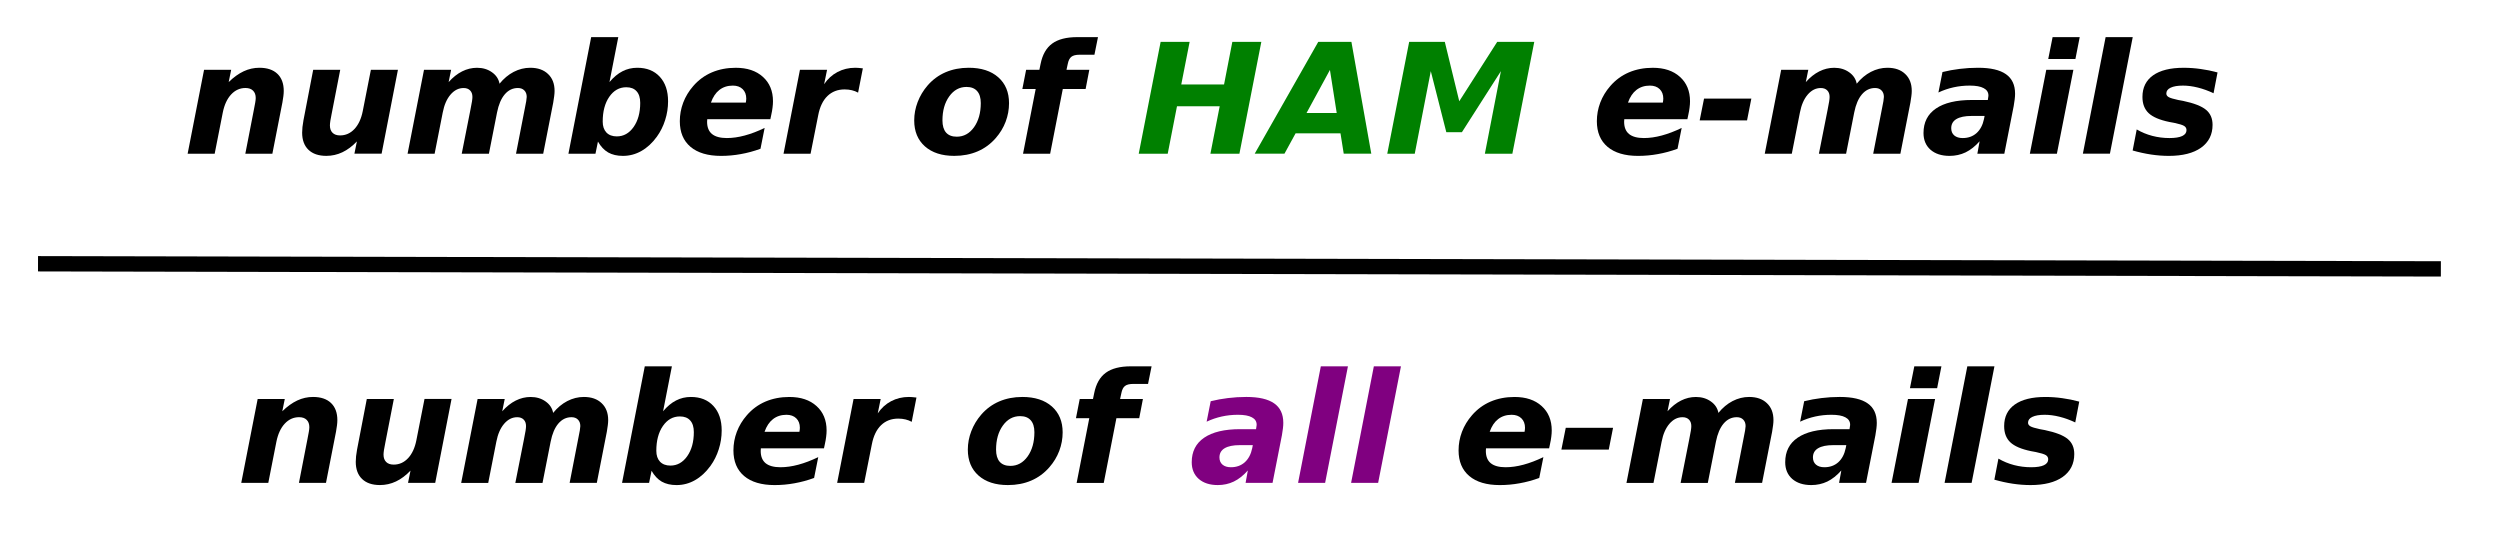 <?xml version="1.0" encoding="UTF-8" standalone="no"?>
<!-- Created with Inkscape (http://www.inkscape.org/) -->

<svg
   xmlns:dc="http://purl.org/dc/elements/1.1/"
   xmlns:cc="http://creativecommons.org/ns#"
   xmlns:rdf="http://www.w3.org/1999/02/22-rdf-syntax-ns#"
   xmlns:svg="http://www.w3.org/2000/svg"
   xmlns="http://www.w3.org/2000/svg"
   xmlns:sodipodi="http://sodipodi.sourceforge.net/DTD/sodipodi-0.dtd"
   xmlns:inkscape="http://www.inkscape.org/namespaces/inkscape"
   width="105.831mm"
   height="23.055mm"
   viewBox="0 0 105.831 23.055"
   version="1.1"
   id="svg8"
   inkscape:version="0.92.3 (2405546, 2018-03-11)"
   sodipodi:docname="HAM.svg">
  <defs
     id="defs2" />
  <sodipodi:namedview
     id="base"
     pagecolor="#ffffff"
     bordercolor="#666666"
     borderopacity="1.0"
     inkscape:pageopacity="0.0"
     inkscape:pageshadow="2"
     inkscape:zoom="1.4"
     inkscape:cx="363.76109"
     inkscape:cy="-158.33978"
     inkscape:document-units="mm"
     inkscape:current-layer="layer1"
     showgrid="false"
     inkscape:window-width="1680"
     inkscape:window-height="1022"
     inkscape:window-x="1280"
     inkscape:window-y="0"
     inkscape:window-maximized="1"
     fit-margin-top="0"
     fit-margin-left="0"
     fit-margin-right="0"
     fit-margin-bottom="0" />
  <g
     inkscape:label="Layer 1"
     inkscape:groupmode="layer"
     id="layer1"
     transform="translate(-5.009,-8.889)">
    <g
       id="g861"
       transform="matrix(1.155,0,0,1.149,-1.022,-1.558)">
      <g
         aria-label="number of HAM e-mails "
         transform="scale(0.265)"
         style="font-style:italic;font-variant:normal;font-weight:normal;font-stretch:normal;font-size:21.333px;line-height:1.25;font-family:sans-serif;-inkscape-font-specification:'sans-serif Italic';letter-spacing:0px;word-spacing:0px;fill:#000000;fill-opacity:1;stroke:none"
         id="flowRoot815">
        <path
           d="M 58.76,48.576 57.375,55.68 H 53.635 L 54.812,49.596 q 0.125,-0.594 0.188,-1 0.073,-0.417 0.073,-0.656 0,-0.667 -0.375,-1.031 -0.365,-0.365 -1.042,-0.365 -1.156,0 -1.99,0.906 -0.823,0.896 -1.146,2.49 l -1.125,5.74 H 45.656 l 2.271,-11.667 h 3.75 l -0.344,1.708 q 1.031,-1.01 2.073,-1.5 1.042,-0.49 2.177,-0.49 1.615,0 2.49,0.844 0.875,0.844 0.875,2.375 0,0.333 -0.052,0.74 -0.042,0.406 -0.135,0.885 z"
           style="font-style:italic;font-variant:normal;font-weight:bold;font-stretch:normal;font-family:sans-serif;-inkscape-font-specification:'sans-serif Bold Italic'"
           id="path871"
           inkscape:connector-curvature="0" />
        <path
           d="m 61.656,51.138 1.365,-7.125 h 3.74 l -1.177,6.073 q -0.125,0.594 -0.188,1.01 -0.062,0.417 -0.062,0.656 0,0.656 0.365,1.021 0.365,0.365 1.042,0.365 1.156,0 1.99,-0.896 0.833,-0.896 1.146,-2.49 l 1.125,-5.74 h 3.74 l -2.26,11.667 h -3.76 l 0.344,-1.708 q -0.958,1.01 -2.01,1.51 -1.052,0.5 -2.219,0.5 -1.594,0 -2.469,-0.844 -0.875,-0.844 -0.875,-2.385 0,-0.365 0.042,-0.771 0.042,-0.406 0.125,-0.844 z"
           style="font-style:italic;font-variant:normal;font-weight:bold;font-stretch:normal;font-family:sans-serif;-inkscape-font-specification:'sans-serif Bold Italic'"
           id="path873"
           inkscape:connector-curvature="0" />
        <path
           d="m 88.792,45.951 q 0.865,-1.073 1.958,-1.646 1.104,-0.573 2.292,-0.573 1.563,0 2.458,0.865 0.906,0.854 0.906,2.354 0,0.312 -0.052,0.719 -0.042,0.396 -0.135,0.906 l -1.385,7.104 h -3.76 l 1.177,-6.083 0.031,-0.156 q 0.271,-1.292 0.271,-1.656 0,-0.573 -0.333,-0.906 -0.323,-0.333 -0.885,-0.333 -1.073,0 -1.823,0.885 -0.74,0.875 -1.062,2.51 l -1.125,5.74 h -3.76 l 1.198,-6.083 q 0.156,-0.781 0.219,-1.177 0.062,-0.406 0.062,-0.635 0,-0.583 -0.323,-0.906 -0.323,-0.333 -0.896,-0.333 -1.031,0 -1.812,0.917 -0.771,0.906 -1.073,2.479 l -1.125,5.74 h -3.74 l 2.271,-11.667 h 3.75 l -0.344,1.708 q 0.875,-0.99 1.865,-1.49 0.99,-0.5 2.062,-0.5 1.208,0 2.073,0.625 0.865,0.615 1.042,1.594 z"
           style="font-style:italic;font-variant:normal;font-weight:bold;font-stretch:normal;font-family:sans-serif;-inkscape-font-specification:'sans-serif Bold Italic'"
           id="path875"
           inkscape:connector-curvature="0" />
        <path
           d="m 106.323,46.44 q -1.438,0 -2.354,1.333 -0.906,1.323 -0.906,3.448 0,0.958 0.51,1.51 0.521,0.542 1.438,0.542 1.406,0 2.323,-1.302 0.917,-1.312 0.917,-3.354 0,-1.062 -0.5,-1.615 -0.49,-0.562 -1.427,-0.562 z m -3.917,7.552 -0.344,1.688 h -3.74 l 3.146,-16.208 h 3.75 l -1.219,6.25 q 0.854,-1.021 1.792,-1.5 0.938,-0.49 2.052,-0.49 1.969,0 3.115,1.25 1.146,1.25 1.146,3.406 0,1.344 -0.406,2.615 -0.396,1.271 -1.146,2.312 -0.948,1.312 -2.146,1.99 -1.188,0.677 -2.552,0.677 -1.198,0 -2.042,-0.479 -0.833,-0.49 -1.406,-1.51 z"
           style="font-style:italic;font-variant:normal;font-weight:bold;font-stretch:normal;font-family:sans-serif;-inkscape-font-specification:'sans-serif Bold Italic'"
           id="path877"
           inkscape:connector-curvature="0" />
        <path
           d="m 126.375,50.284 -0.125,0.594 h -8.729 q 0,0.062 -0.01,0.188 -0.01,0.115 -0.01,0.177 0,1.135 0.677,1.698 0.688,0.562 2.052,0.562 1.177,0 2.479,-0.354 1.312,-0.354 2.75,-1.052 l -0.573,2.896 q -1.365,0.5 -2.719,0.74 -1.344,0.25 -2.74,0.25 -2.729,0 -4.219,-1.26 -1.479,-1.26 -1.479,-3.562 0,-1.333 0.469,-2.583 0.479,-1.26 1.385,-2.302 1.073,-1.25 2.562,-1.896 1.5,-0.646 3.323,-0.646 2.365,0 3.75,1.26 1.396,1.26 1.396,3.396 0,0.417 -0.062,0.885 -0.052,0.458 -0.177,1.01 z m -3.521,-1.708 q 0.031,-0.135 0.042,-0.271 0.021,-0.146 0.021,-0.281 0,-0.833 -0.5,-1.323 -0.5,-0.49 -1.354,-0.49 -1.094,0 -1.865,0.604 -0.76,0.594 -1.167,1.76 z"
           style="font-style:italic;font-variant:normal;font-weight:bold;font-stretch:normal;font-family:sans-serif;-inkscape-font-specification:'sans-serif Bold Italic'"
           id="path879"
           inkscape:connector-curvature="0" />
        <path
           d="m 138.385,47.19 q -0.385,-0.219 -0.854,-0.333 -0.469,-0.115 -1.01,-0.115 -1.427,0 -2.375,0.917 -0.938,0.917 -1.271,2.646 l -1.062,5.375 h -3.74 l 2.271,-11.667 h 3.75 l -0.406,2 q 0.74,-1.104 1.844,-1.688 1.115,-0.594 2.469,-0.594 0.198,0 0.448,0.021 0.25,0.021 0.594,0.062 z"
           style="font-style:italic;font-variant:normal;font-weight:bold;font-stretch:normal;font-family:sans-serif;-inkscape-font-specification:'sans-serif Bold Italic'"
           id="path881"
           inkscape:connector-curvature="0" />
        <path
           d="m 153.375,46.398 q -1.448,0 -2.385,1.312 -0.938,1.312 -0.938,3.344 0,1.104 0.5,1.688 0.51,0.573 1.479,0.573 1.448,0 2.385,-1.312 0.938,-1.323 0.938,-3.365 0,-1.094 -0.51,-1.667 -0.5,-0.573 -1.469,-0.573 z m 0.302,-2.667 q 2.604,0 4.094,1.323 1.49,1.323 1.49,3.604 0,1.323 -0.469,2.573 -0.469,1.24 -1.365,2.271 -1.062,1.229 -2.51,1.854 -1.448,0.625 -3.229,0.625 -2.573,0 -4.062,-1.323 -1.479,-1.323 -1.479,-3.604 0,-1.312 0.479,-2.562 0.479,-1.26 1.375,-2.302 1.042,-1.208 2.479,-1.833 1.448,-0.625 3.198,-0.625 z"
           style="font-style:italic;font-variant:normal;font-weight:bold;font-stretch:normal;font-family:sans-serif;-inkscape-font-specification:'sans-serif Bold Italic'"
           id="path883"
           inkscape:connector-curvature="0" />
        <path
           d="m 171.563,39.471 -0.49,2.448 h -2.052 q -0.781,0 -1.146,0.292 -0.354,0.281 -0.49,0.979 l -0.177,0.823 h 3.156 l -0.51,2.667 h -3.156 l -1.75,9 h -3.75 l 1.75,-9 h -1.844 l 0.521,-2.667 h 1.833 l 0.167,-0.812 q 0.385,-1.938 1.604,-2.833 1.219,-0.896 3.469,-0.896 z"
           style="font-style:italic;font-variant:normal;font-weight:bold;font-stretch:normal;font-family:sans-serif;-inkscape-font-specification:'sans-serif Bold Italic'"
           id="path885"
           inkscape:connector-curvature="0" />
        <path
           d="m 180.229,40.128 h 4.01 l -1.156,5.927 H 189 l 1.146,-5.927 h 4.01 L 191.125,55.68 h -4.01 l 1.281,-6.594 h -5.906 l -1.281,6.594 h -4.01 z"
           style="fill:#008000"
           id="path887"
           inkscape:connector-curvature="0" />
        <path
           d="m 205.104,52.846 h -6.208 l -1.542,2.833 h -4.115 l 8.792,-15.552 h 4.583 l 2.75,15.552 h -3.812 z m -4.698,-2.823 h 4.177 l -0.938,-5.99 z"
           style="fill:#008000"
           id="path889"
           inkscape:connector-curvature="0" />
        <path
           d="m 214.604,40.128 h 4.927 l 2,8.26 5.25,-8.26 h 5.125 L 228.875,55.68 h -3.802 l 2.219,-11.479 -5.396,8.49 h -2.156 l -2.146,-8.49 -2.219,11.479 h -3.802 z"
           style="fill:#008000"
           id="path891"
           inkscape:connector-curvature="0" />
        <path
           d="m 253.208,50.284 -0.125,0.594 h -8.729 q 0,0.062 -0.01,0.188 -0.01,0.115 -0.01,0.177 0,1.135 0.677,1.698 0.688,0.562 2.052,0.562 1.177,0 2.479,-0.354 1.312,-0.354 2.75,-1.052 l -0.573,2.896 q -1.365,0.5 -2.719,0.74 -1.344,0.25 -2.74,0.25 -2.729,0 -4.219,-1.26 -1.479,-1.26 -1.479,-3.562 0,-1.333 0.469,-2.583 0.479,-1.26 1.385,-2.302 1.073,-1.25 2.562,-1.896 1.5,-0.646 3.323,-0.646 2.365,0 3.75,1.26 1.396,1.26 1.396,3.396 0,0.417 -0.062,0.885 -0.052,0.458 -0.177,1.01 z m -3.521,-1.708 q 0.031,-0.135 0.042,-0.271 0.021,-0.146 0.021,-0.281 0,-0.833 -0.5,-1.323 -0.5,-0.49 -1.354,-0.49 -1.094,0 -1.865,0.604 -0.76,0.594 -1.167,1.76 z"
           style="font-style:italic;font-variant:normal;font-weight:bold;font-stretch:normal;font-family:sans-serif;-inkscape-font-specification:'sans-serif Bold Italic'"
           id="path893"
           inkscape:connector-curvature="0" />
        <path
           d="m 255.385,48.023 h 6.542 l -0.594,3.031 h -6.552 z"
           style="font-style:italic;font-variant:normal;font-weight:bold;font-stretch:normal;font-family:sans-serif;-inkscape-font-specification:'sans-serif Bold Italic'"
           id="path895"
           inkscape:connector-curvature="0" />
        <path
           d="m 276.5,45.951 q 0.865,-1.073 1.958,-1.646 1.104,-0.573 2.292,-0.573 1.562,0 2.458,0.865 0.906,0.854 0.906,2.354 0,0.312 -0.052,0.719 -0.042,0.396 -0.135,0.906 l -1.385,7.104 h -3.76 l 1.177,-6.083 0.031,-0.156 q 0.271,-1.292 0.271,-1.656 0,-0.573 -0.333,-0.906 -0.323,-0.333 -0.885,-0.333 -1.073,0 -1.823,0.885 -0.74,0.875 -1.062,2.51 l -1.125,5.74 h -3.76 l 1.198,-6.083 q 0.156,-0.781 0.219,-1.177 0.062,-0.406 0.062,-0.635 0,-0.583 -0.323,-0.906 -0.323,-0.333 -0.896,-0.333 -1.031,0 -1.812,0.917 -0.771,0.906 -1.073,2.479 l -1.125,5.74 h -3.74 l 2.271,-11.667 h 3.75 l -0.344,1.708 q 0.875,-0.99 1.865,-1.49 0.99,-0.5 2.062,-0.5 1.208,0 2.073,0.625 0.865,0.615 1.042,1.594 z"
           style="font-style:italic;font-variant:normal;font-weight:bold;font-stretch:normal;font-family:sans-serif;-inkscape-font-specification:'sans-serif Bold Italic'"
           id="path897"
           inkscape:connector-curvature="0" />
        <path
           d="m 292.396,50.43 q -1.396,0 -2.115,0.438 -0.708,0.427 -0.708,1.271 0,0.635 0.417,1 0.427,0.365 1.167,0.365 1.146,0 1.917,-0.688 0.771,-0.698 1.031,-1.958 l 0.083,-0.427 z m 5.823,-1.406 -1.302,6.656 H 293.188 L 293.5,53.951 q -0.917,1.042 -1.938,1.542 -1.021,0.49 -2.219,0.49 -1.656,0 -2.635,-0.854 -0.969,-0.865 -0.969,-2.323 0,-2.229 1.719,-3.406 1.729,-1.188 4.979,-1.188 h 2.198 l 0.042,-0.292 q 0.031,-0.146 0.031,-0.208 0.01,-0.062 0.01,-0.115 0,-0.688 -0.656,-1.031 -0.646,-0.354 -1.927,-0.354 -1.156,0 -2.24,0.24 -1.083,0.24 -2.094,0.719 l 0.562,-2.844 q 1.167,-0.292 2.385,-0.438 1.229,-0.156 2.542,-0.156 2.594,0 3.854,0.896 1.26,0.885 1.26,2.708 0,0.354 -0.052,0.781 -0.042,0.417 -0.135,0.906 z"
           style="font-style:italic;font-variant:normal;font-weight:bold;font-stretch:normal;font-family:sans-serif;-inkscape-font-specification:'sans-serif Bold Italic'"
           id="path899"
           inkscape:connector-curvature="0" />
        <path
           d="m 302.719,44.013 h 3.75 l -2.281,11.667 h -3.74 z m 0.875,-4.542 h 3.75 l -0.594,3.042 h -3.76 z"
           style="font-style:italic;font-variant:normal;font-weight:bold;font-stretch:normal;font-family:sans-serif;-inkscape-font-specification:'sans-serif Bold Italic'"
           id="path901"
           inkscape:connector-curvature="0" />
        <path
           d="m 310.927,39.471 h 3.75 l -3.156,16.208 h -3.74 z"
           style="font-style:italic;font-variant:normal;font-weight:bold;font-stretch:normal;font-family:sans-serif;-inkscape-font-specification:'sans-serif Bold Italic'"
           id="path903"
           inkscape:connector-curvature="0" />
        <path
           d="m 326.406,44.378 -0.552,2.896 q -1.094,-0.521 -2.177,-0.792 -1.083,-0.271 -2.052,-0.271 -1.104,0 -1.708,0.292 -0.594,0.281 -0.594,0.812 0,0.312 0.333,0.5 0.333,0.188 1.312,0.396 l 0.677,0.125 q 2.26,0.479 3.167,1.24 0.906,0.75 0.906,2.094 0,2.031 -1.594,3.177 -1.594,1.135 -4.458,1.135 -1.198,0 -2.448,-0.188 -1.25,-0.188 -2.552,-0.562 l 0.562,-2.927 q 1.01,0.594 2.156,0.896 1.156,0.302 2.365,0.302 1.177,0 1.771,-0.281 0.594,-0.281 0.594,-0.823 0,-0.375 -0.333,-0.583 -0.333,-0.208 -1.375,-0.427 l -0.677,-0.125 q -2,-0.417 -2.854,-1.229 -0.854,-0.812 -0.854,-2.25 0,-1.948 1.469,-3 1.479,-1.052 4.219,-1.052 1.198,0 2.354,0.167 1.167,0.156 2.344,0.479 z"
           style="font-style:italic;font-variant:normal;font-weight:bold;font-stretch:normal;font-family:sans-serif;-inkscape-font-specification:'sans-serif Bold Italic'"
           id="path905"
           inkscape:connector-curvature="0" />
      </g>
      <g
         aria-label=" number of all e-mails"
         transform="matrix(0.265,0,0,0.265,0.189,-8.504)"
         style="font-style:italic;font-variant:normal;font-weight:normal;font-stretch:normal;font-size:21.333px;line-height:1.25;font-family:sans-serif;-inkscape-font-specification:'sans-serif Italic';letter-spacing:0px;word-spacing:0px;fill:#000000;fill-opacity:1;stroke:none"
         id="flowRoot823">
        <path
           d="m 65.462,126.433 -1.385,7.104 H 60.337 l 1.177,-6.083 q 0.125,-0.594 0.188,-1 0.073,-0.417 0.073,-0.656 0,-0.667 -0.375,-1.031 -0.365,-0.365 -1.042,-0.365 -1.156,0 -1.99,0.906 -0.823,0.896 -1.146,2.49 l -1.125,5.74 h -3.74 l 2.271,-11.667 h 3.75 l -0.344,1.708 q 1.031,-1.01 2.073,-1.5 1.042,-0.49 2.177,-0.49 1.615,0 2.49,0.844 0.875,0.844 0.875,2.375 0,0.333 -0.052,0.74 -0.042,0.406 -0.135,0.885 z"
           style="font-style:italic;font-variant:normal;font-weight:bold;font-stretch:normal;font-family:sans-serif;-inkscape-font-specification:'sans-serif Bold Italic'"
           id="path908"
           inkscape:connector-curvature="0" />
        <path
           d="m 68.358,128.995 1.365,-7.125 h 3.74 l -1.177,6.073 q -0.125,0.594 -0.188,1.01 -0.062,0.417 -0.062,0.656 0,0.656 0.365,1.021 0.365,0.365 1.042,0.365 1.156,0 1.99,-0.896 0.833,-0.896 1.146,-2.49 l 1.125,-5.74 h 3.74 l -2.26,11.667 h -3.76 l 0.344,-1.708 q -0.958,1.01 -2.01,1.51 -1.052,0.5 -2.219,0.5 -1.594,0 -2.469,-0.844 -0.875,-0.844 -0.875,-2.385 0,-0.365 0.042,-0.771 0.042,-0.406 0.125,-0.844 z"
           style="font-style:italic;font-variant:normal;font-weight:bold;font-stretch:normal;font-family:sans-serif;-inkscape-font-specification:'sans-serif Bold Italic'"
           id="path910"
           inkscape:connector-curvature="0" />
        <path
           d="m 95.493,123.808 q 0.865,-1.073 1.958,-1.646 1.104,-0.573 2.292,-0.573 1.562,0 2.458,0.865 0.906,0.854 0.906,2.354 0,0.312 -0.052,0.719 -0.042,0.396 -0.135,0.906 l -1.385,7.104 h -3.76 l 1.177,-6.083 0.031,-0.156 q 0.271,-1.292 0.271,-1.656 0,-0.573 -0.333,-0.906 -0.323,-0.333 -0.885,-0.333 -1.073,0 -1.823,0.885 -0.74,0.875 -1.062,2.51 l -1.125,5.74 h -3.76 l 1.198,-6.083 q 0.156,-0.781 0.219,-1.177 0.062,-0.406 0.062,-0.635 0,-0.583 -0.323,-0.906 -0.323,-0.333 -0.896,-0.333 -1.031,0 -1.812,0.917 -0.771,0.906 -1.073,2.479 l -1.125,5.74 h -3.74 l 2.271,-11.667 h 3.75 l -0.344,1.708 q 0.875,-0.99 1.865,-1.49 0.99,-0.5 2.062,-0.5 1.208,0 2.073,0.625 0.865,0.615 1.042,1.594 z"
           style="font-style:italic;font-variant:normal;font-weight:bold;font-stretch:normal;font-family:sans-serif;-inkscape-font-specification:'sans-serif Bold Italic'"
           id="path912"
           inkscape:connector-curvature="0" />
        <path
           d="m 113.025,124.298 q -1.438,0 -2.354,1.333 -0.906,1.323 -0.906,3.448 0,0.958 0.51,1.51 0.521,0.542 1.438,0.542 1.406,0 2.323,-1.302 0.917,-1.312 0.917,-3.354 0,-1.062 -0.5,-1.615 -0.49,-0.562 -1.427,-0.562 z m -3.917,7.552 -0.344,1.688 h -3.74 l 3.146,-16.208 h 3.75 l -1.219,6.25 q 0.854,-1.021 1.792,-1.5 0.938,-0.49 2.052,-0.49 1.969,0 3.115,1.25 1.146,1.25 1.146,3.406 0,1.344 -0.406,2.615 -0.396,1.271 -1.146,2.312 -0.948,1.312 -2.146,1.99 -1.188,0.677 -2.552,0.677 -1.198,0 -2.042,-0.479 -0.833,-0.49 -1.406,-1.51 z"
           style="font-style:italic;font-variant:normal;font-weight:bold;font-stretch:normal;font-family:sans-serif;-inkscape-font-specification:'sans-serif Bold Italic'"
           id="path914"
           inkscape:connector-curvature="0" />
        <path
           d="m 133.077,128.141 -0.125,0.594 h -8.729 q 0,0.062 -0.01,0.188 -0.01,0.115 -0.01,0.177 0,1.135 0.677,1.698 0.688,0.562 2.052,0.562 1.177,0 2.479,-0.354 1.312,-0.354 2.75,-1.052 l -0.573,2.896 q -1.365,0.5 -2.719,0.74 -1.344,0.25 -2.74,0.25 -2.729,0 -4.219,-1.26 -1.479,-1.26 -1.479,-3.562 0,-1.333 0.469,-2.583 0.479,-1.26 1.385,-2.302 1.073,-1.25 2.562,-1.896 1.5,-0.646 3.323,-0.646 2.365,0 3.75,1.26 1.396,1.26 1.396,3.396 0,0.417 -0.062,0.885 -0.052,0.458 -0.177,1.01 z m -3.521,-1.708 q 0.031,-0.135 0.042,-0.271 0.021,-0.146 0.021,-0.281 0,-0.833 -0.5,-1.323 -0.5,-0.49 -1.354,-0.49 -1.094,0 -1.865,0.604 -0.76,0.594 -1.167,1.76 z"
           style="font-style:italic;font-variant:normal;font-weight:bold;font-stretch:normal;font-family:sans-serif;-inkscape-font-specification:'sans-serif Bold Italic'"
           id="path916"
           inkscape:connector-curvature="0" />
        <path
           d="m 145.087,125.048 q -0.385,-0.219 -0.854,-0.333 -0.469,-0.115 -1.01,-0.115 -1.427,0 -2.375,0.917 -0.938,0.917 -1.271,2.646 l -1.062,5.375 h -3.74 l 2.271,-11.667 h 3.75 l -0.406,2 q 0.74,-1.104 1.844,-1.688 1.115,-0.594 2.469,-0.594 0.198,0 0.448,0.021 0.25,0.021 0.594,0.062 z"
           style="font-style:italic;font-variant:normal;font-weight:bold;font-stretch:normal;font-family:sans-serif;-inkscape-font-specification:'sans-serif Bold Italic'"
           id="path918"
           inkscape:connector-curvature="0" />
        <path
           d="m 160.077,124.256 q -1.448,0 -2.385,1.312 -0.938,1.312 -0.938,3.344 0,1.104 0.5,1.688 0.51,0.573 1.479,0.573 1.448,0 2.385,-1.312 0.938,-1.323 0.938,-3.365 0,-1.094 -0.51,-1.667 -0.5,-0.573 -1.469,-0.573 z m 0.302,-2.667 q 2.604,0 4.094,1.323 1.49,1.323 1.49,3.604 0,1.323 -0.469,2.573 -0.469,1.24 -1.365,2.271 -1.062,1.229 -2.51,1.854 -1.448,0.625 -3.229,0.625 -2.573,0 -4.062,-1.323 -1.479,-1.323 -1.479,-3.604 0,-1.312 0.479,-2.562 0.479,-1.26 1.375,-2.302 1.042,-1.208 2.479,-1.833 1.448,-0.625 3.198,-0.625 z"
           style="font-style:italic;font-variant:normal;font-weight:bold;font-stretch:normal;font-family:sans-serif;-inkscape-font-specification:'sans-serif Bold Italic'"
           id="path920"
           inkscape:connector-curvature="0" />
        <path
           d="m 178.264,117.329 -0.49,2.448 h -2.052 q -0.781,0 -1.146,0.292 -0.354,0.281 -0.49,0.979 l -0.177,0.823 h 3.156 l -0.51,2.667 h -3.156 l -1.75,9 h -3.75 l 1.75,-9 h -1.844 l 0.521,-2.667 h 1.833 l 0.167,-0.812 q 0.385,-1.938 1.604,-2.833 1.219,-0.896 3.469,-0.896 z"
           style="font-style:italic;font-variant:normal;font-weight:bold;font-stretch:normal;font-family:sans-serif;-inkscape-font-specification:'sans-serif Bold Italic'"
           id="path922"
           inkscape:connector-curvature="0" />
        <path
           d="m 190.473,128.287 q -1.396,0 -2.115,0.438 -0.708,0.427 -0.708,1.271 0,0.635 0.417,1 0.427,0.365 1.167,0.365 1.146,0 1.917,-0.688 0.771,-0.698 1.031,-1.958 l 0.083,-0.427 z m 5.823,-1.406 -1.302,6.656 h -3.729 l 0.312,-1.729 q -0.917,1.042 -1.938,1.542 -1.021,0.49 -2.219,0.49 -1.656,0 -2.635,-0.854 -0.969,-0.865 -0.969,-2.323 0,-2.229 1.719,-3.406 1.729,-1.188 4.979,-1.188 h 2.198 l 0.042,-0.292 q 0.031,-0.146 0.031,-0.208 0.01,-0.062 0.01,-0.115 0,-0.688 -0.656,-1.031 -0.646,-0.354 -1.927,-0.354 -1.156,0 -2.24,0.24 -1.083,0.24 -2.094,0.719 l 0.562,-2.844 q 1.167,-0.292 2.385,-0.438 1.229,-0.156 2.542,-0.156 2.594,0 3.854,0.896 1.26,0.885 1.26,2.708 0,0.354 -0.052,0.781 -0.042,0.417 -0.135,0.906 z"
           style="fill:#800080"
           id="path924"
           inkscape:connector-curvature="0" />
        <path
           d="m 201.671,117.329 h 3.75 l -3.156,16.208 h -3.74 z"
           style="fill:#800080"
           id="path926"
           inkscape:connector-curvature="0" />
        <path
           d="m 209.004,117.329 h 3.75 l -3.156,16.208 h -3.74 z"
           style="fill:#800080"
           id="path928"
           inkscape:connector-curvature="0" />
        <path
           d="m 233.369,128.141 -0.125,0.594 h -8.729 q 0,0.062 -0.01,0.188 -0.01,0.115 -0.01,0.177 0,1.135 0.677,1.698 0.688,0.562 2.052,0.562 1.177,0 2.479,-0.354 1.312,-0.354 2.75,-1.052 l -0.573,2.896 q -1.365,0.5 -2.719,0.74 -1.344,0.25 -2.74,0.25 -2.729,0 -4.219,-1.26 -1.479,-1.26 -1.479,-3.562 0,-1.333 0.469,-2.583 0.479,-1.26 1.385,-2.302 1.073,-1.25 2.562,-1.896 1.5,-0.646 3.323,-0.646 2.365,0 3.75,1.26 1.396,1.26 1.396,3.396 0,0.417 -0.062,0.885 -0.052,0.458 -0.177,1.01 z m -3.521,-1.708 q 0.031,-0.135 0.042,-0.271 0.021,-0.146 0.021,-0.281 0,-0.833 -0.5,-1.323 -0.5,-0.49 -1.354,-0.49 -1.094,0 -1.865,0.604 -0.76,0.594 -1.167,1.76 z"
           style="font-style:italic;font-variant:normal;font-weight:bold;font-stretch:normal;font-family:sans-serif;-inkscape-font-specification:'sans-serif Bold Italic'"
           id="path930"
           inkscape:connector-curvature="0" />
        <path
           d="m 235.546,125.881 h 6.542 l -0.594,3.031 h -6.552 z"
           style="font-style:italic;font-variant:normal;font-weight:bold;font-stretch:normal;font-family:sans-serif;-inkscape-font-specification:'sans-serif Bold Italic'"
           id="path932"
           inkscape:connector-curvature="0" />
        <path
           d="m 256.66,123.808 q 0.865,-1.073 1.958,-1.646 1.104,-0.573 2.292,-0.573 1.562,0 2.458,0.865 0.906,0.854 0.906,2.354 0,0.312 -0.052,0.719 -0.042,0.396 -0.135,0.906 l -1.385,7.104 h -3.76 l 1.177,-6.083 0.031,-0.156 q 0.271,-1.292 0.271,-1.656 0,-0.573 -0.333,-0.906 -0.323,-0.333 -0.885,-0.333 -1.073,0 -1.823,0.885 -0.74,0.875 -1.062,2.51 l -1.125,5.74 h -3.76 l 1.198,-6.083 q 0.156,-0.781 0.219,-1.177 0.062,-0.406 0.062,-0.635 0,-0.583 -0.323,-0.906 -0.323,-0.333 -0.896,-0.333 -1.031,0 -1.812,0.917 -0.771,0.906 -1.073,2.479 l -1.125,5.74 h -3.74 l 2.271,-11.667 h 3.75 l -0.344,1.708 q 0.875,-0.99 1.865,-1.49 0.99,-0.5 2.062,-0.5 1.208,0 2.073,0.625 0.865,0.615 1.042,1.594 z"
           style="font-style:italic;font-variant:normal;font-weight:bold;font-stretch:normal;font-family:sans-serif;-inkscape-font-specification:'sans-serif Bold Italic'"
           id="path934"
           inkscape:connector-curvature="0" />
        <path
           d="m 272.556,128.287 q -1.396,0 -2.115,0.438 -0.708,0.427 -0.708,1.271 0,0.635 0.417,1 0.427,0.365 1.167,0.365 1.146,0 1.917,-0.688 0.771,-0.698 1.031,-1.958 l 0.083,-0.427 z m 5.823,-1.406 -1.302,6.656 h -3.729 l 0.312,-1.729 q -0.917,1.042 -1.938,1.542 -1.021,0.49 -2.219,0.49 -1.656,0 -2.635,-0.854 -0.969,-0.865 -0.969,-2.323 0,-2.229 1.719,-3.406 1.729,-1.188 4.979,-1.188 h 2.198 l 0.042,-0.292 q 0.031,-0.146 0.031,-0.208 0.01,-0.062 0.01,-0.115 0,-0.688 -0.656,-1.031 -0.646,-0.354 -1.927,-0.354 -1.156,0 -2.24,0.24 -1.083,0.24 -2.094,0.719 l 0.562,-2.844 q 1.167,-0.292 2.385,-0.438 1.229,-0.156 2.542,-0.156 2.594,0 3.854,0.896 1.26,0.885 1.26,2.708 0,0.354 -0.052,0.781 -0.042,0.417 -0.135,0.906 z"
           style="font-style:italic;font-variant:normal;font-weight:bold;font-stretch:normal;font-family:sans-serif;-inkscape-font-specification:'sans-serif Bold Italic'"
           id="path936"
           inkscape:connector-curvature="0" />
        <path
           d="m 282.879,121.87 h 3.75 l -2.281,11.667 h -3.74 z m 0.875,-4.542 h 3.75 l -0.594,3.042 h -3.76 z"
           style="font-style:italic;font-variant:normal;font-weight:bold;font-stretch:normal;font-family:sans-serif;-inkscape-font-specification:'sans-serif Bold Italic'"
           id="path938"
           inkscape:connector-curvature="0" />
        <path
           d="m 291.087,117.329 h 3.75 l -3.156,16.208 h -3.74 z"
           style="font-style:italic;font-variant:normal;font-weight:bold;font-stretch:normal;font-family:sans-serif;-inkscape-font-specification:'sans-serif Bold Italic'"
           id="path940"
           inkscape:connector-curvature="0" />
        <path
           d="m 306.566,122.235 -0.552,2.896 q -1.094,-0.521 -2.177,-0.792 -1.083,-0.271 -2.052,-0.271 -1.104,0 -1.708,0.292 -0.594,0.281 -0.594,0.812 0,0.312 0.333,0.5 0.333,0.188 1.312,0.396 l 0.677,0.125 q 2.26,0.479 3.167,1.24 0.906,0.75 0.906,2.094 0,2.031 -1.594,3.177 -1.594,1.135 -4.458,1.135 -1.198,0 -2.448,-0.188 -1.25,-0.188 -2.552,-0.562 l 0.562,-2.927 q 1.01,0.594 2.156,0.896 1.156,0.302 2.365,0.302 1.177,0 1.771,-0.281 0.594,-0.281 0.594,-0.823 0,-0.375 -0.333,-0.583 -0.333,-0.208 -1.375,-0.427 l -0.677,-0.125 q -2,-0.417 -2.854,-1.229 -0.854,-0.812 -0.854,-2.25 0,-1.948 1.469,-3 1.479,-1.052 4.219,-1.052 1.198,0 2.354,0.167 1.167,0.156 2.344,0.479 z"
           style="font-style:italic;font-variant:normal;font-weight:bold;font-stretch:normal;font-family:sans-serif;-inkscape-font-specification:'sans-serif Bold Italic'"
           id="path942"
           inkscape:connector-curvature="0" />
      </g>
      <path
         inkscape:connector-curvature="0"
         id="path831"
         d="M 6.615,18.81 94.683,18.999"
         style="fill:none;stroke:#000000;stroke-width:0.565;stroke-linecap:butt;stroke-linejoin:miter;stroke-miterlimit:4;stroke-dasharray:none;stroke-opacity:1" />
    </g>
  </g>
</svg>

